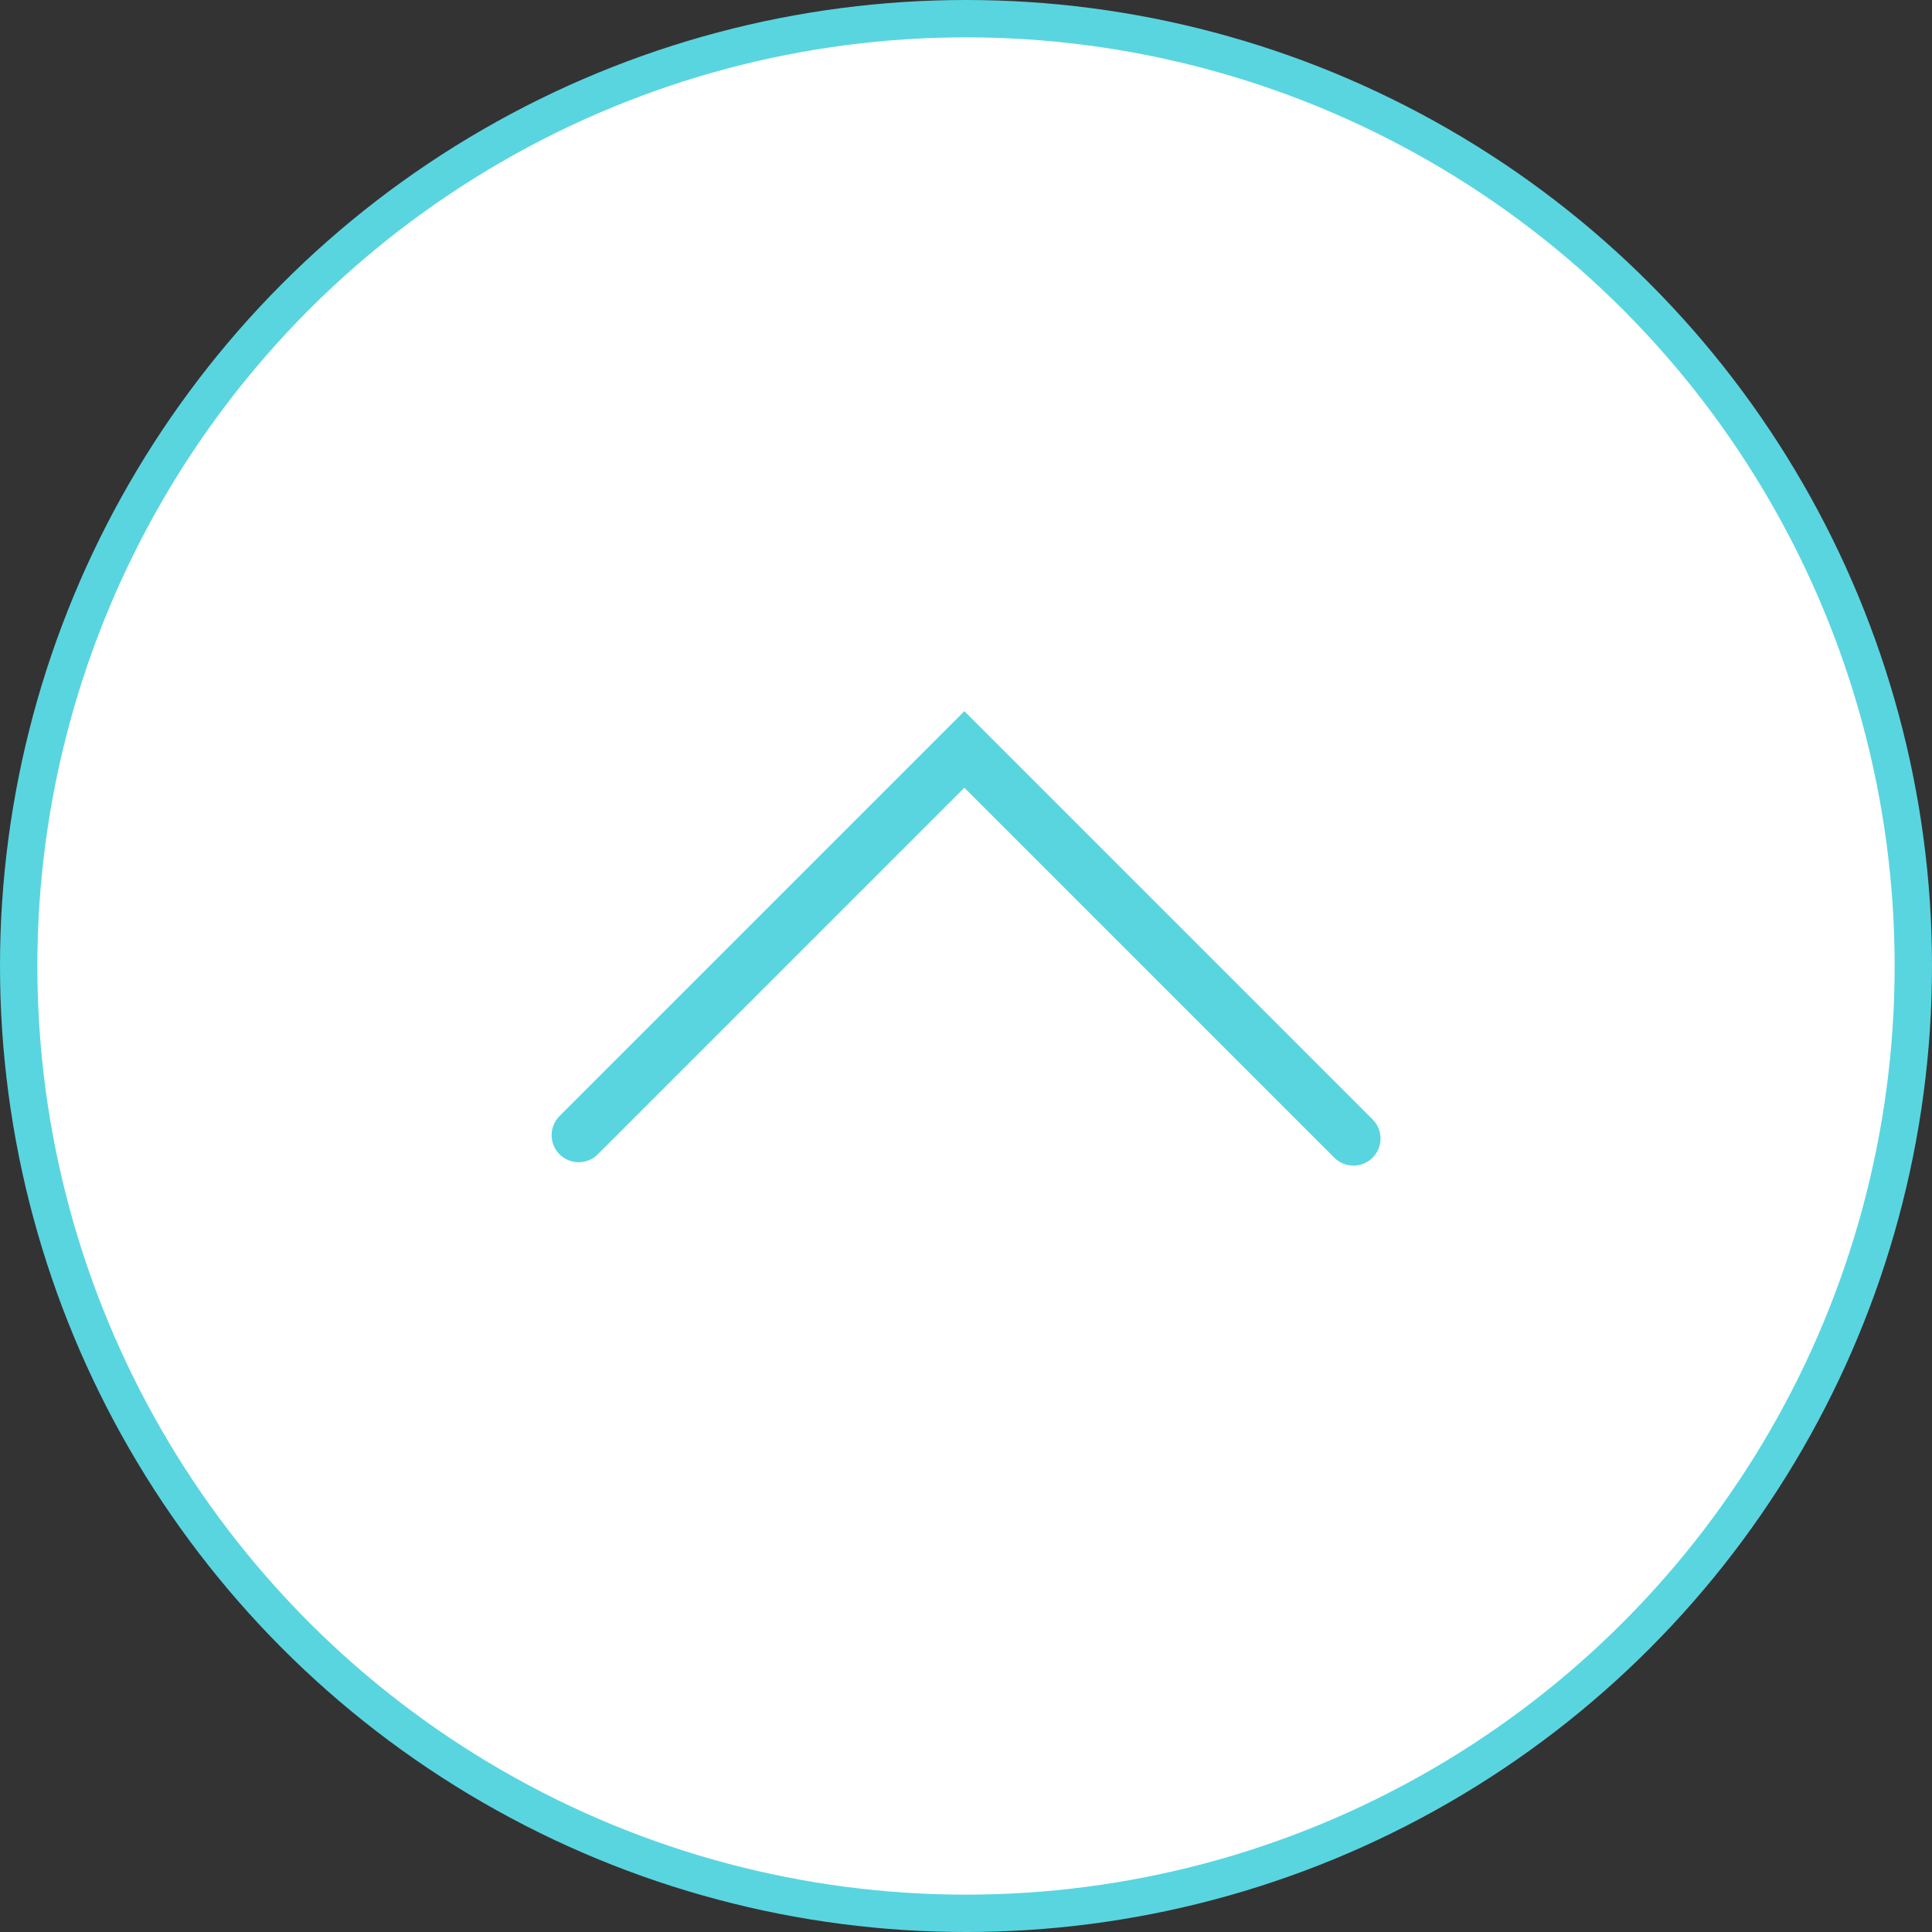 <?xml version="1.0" encoding="UTF-8"?>
<svg id="_レイヤー_2" data-name="レイヤー 2" xmlns="http://www.w3.org/2000/svg" viewBox="0 0 142.76 142.76">
  <rect x="0" y="0" width="142.76" height="142.76" fill="#333333" stroke="none"/>
  <defs>
    <style>
      .cls-1 {
        stroke-width: 2.76px;
      }

      .cls-1, .cls-2 {
        fill: #fff;
        stroke: #59d5e0;
        stroke-miterlimit: 10;
      }

      .cls-2 {
        stroke-linecap: round;
        stroke-width: 4px;
      }
    </style>
  </defs>
  <g id="Layer4">
    <g>
      <circle class="cls-1" cx="71.38" cy="71.38" r="70"/>
      <polyline class="cls-2" points="42.76 83.88 71.26 55.38 100.01 84.13"/>
    </g>
  </g>
</svg>